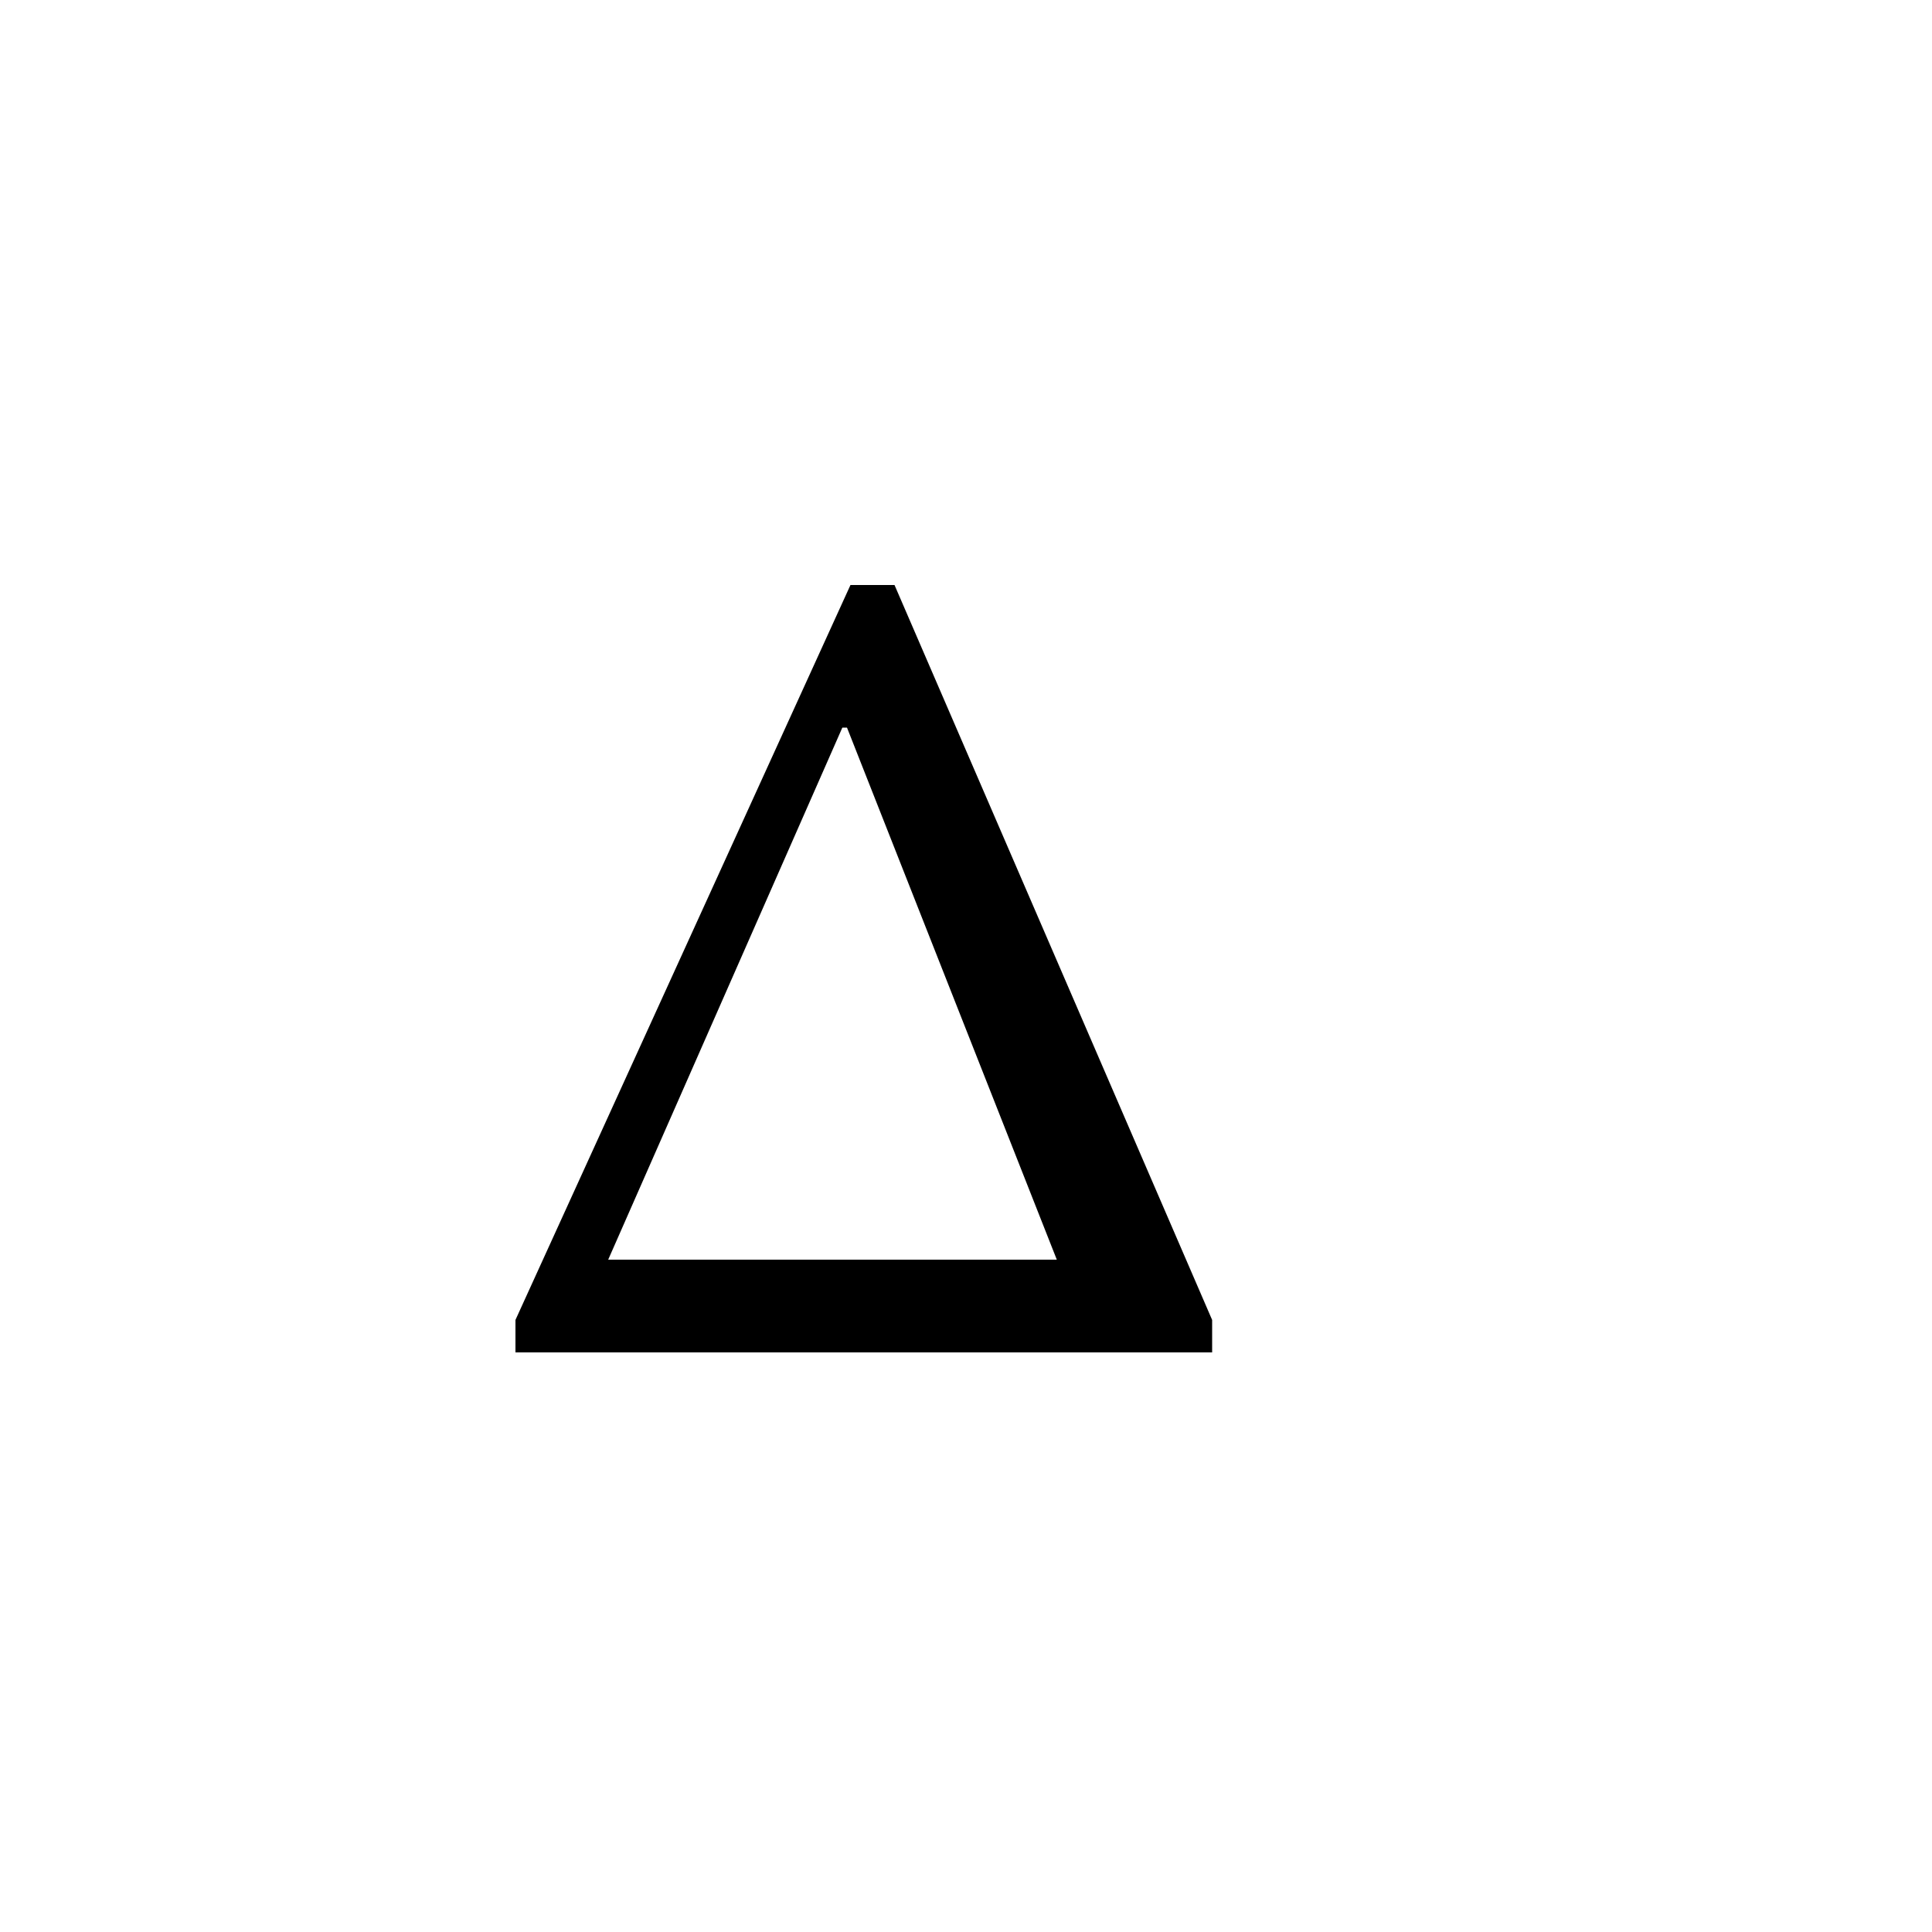 <svg xmlns="http://www.w3.org/2000/svg" viewBox="0 0 100 100">
        <path d="M62.74 70L62.74 68.32L46.30 30.28L44.02 30.28L26.68 68.32L26.68 70ZM54.70 65.20L31.48 65.20L43.60 37.66L43.84 37.66Z" />
    </svg>
